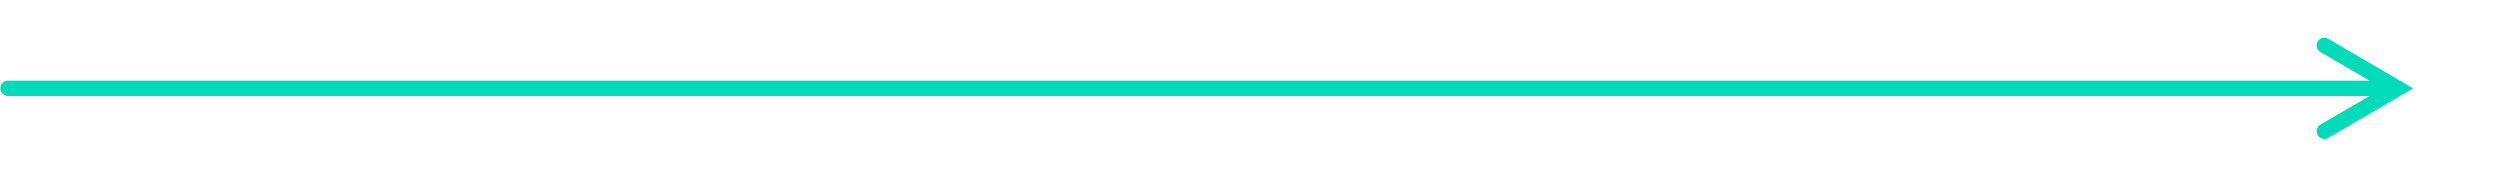 <?xml version="1.0" encoding="UTF-8"?> <svg xmlns="http://www.w3.org/2000/svg" xmlns:xlink="http://www.w3.org/1999/xlink" width="934" height="66" overflow="hidden"><defs><clipPath id="clip0"><rect x="364" y="808" width="934" height="66"></rect></clipPath></defs><g clip-path="url(#clip0)" transform="translate(-364 -808)"><path d="M5.671-2.865 898.523-2.864C900.106-2.864 901.388-1.582 901.388 0 901.388 1.582 900.106 2.865 898.523 2.865L5.671 2.865C4.089 2.865 2.807 1.582 2.807 1.12727e-06 2.807-1.582 4.089-2.865 5.671-2.865ZM31.729 18.516-0.013 1.20462e-07 31.729-18.516C33.095-19.313 34.849-18.852 35.646-17.485 36.443-16.119 35.982-14.364 34.615-13.567L7.115 2.474 7.115-2.474 34.615 13.567C35.982 14.364 36.443 16.119 35.646 17.485 34.849 18.852 33.095 19.313 31.729 18.516Z" fill="#00DCB9" transform="matrix(-1 0 0 1 1265.52 841)"></path></g></svg> 